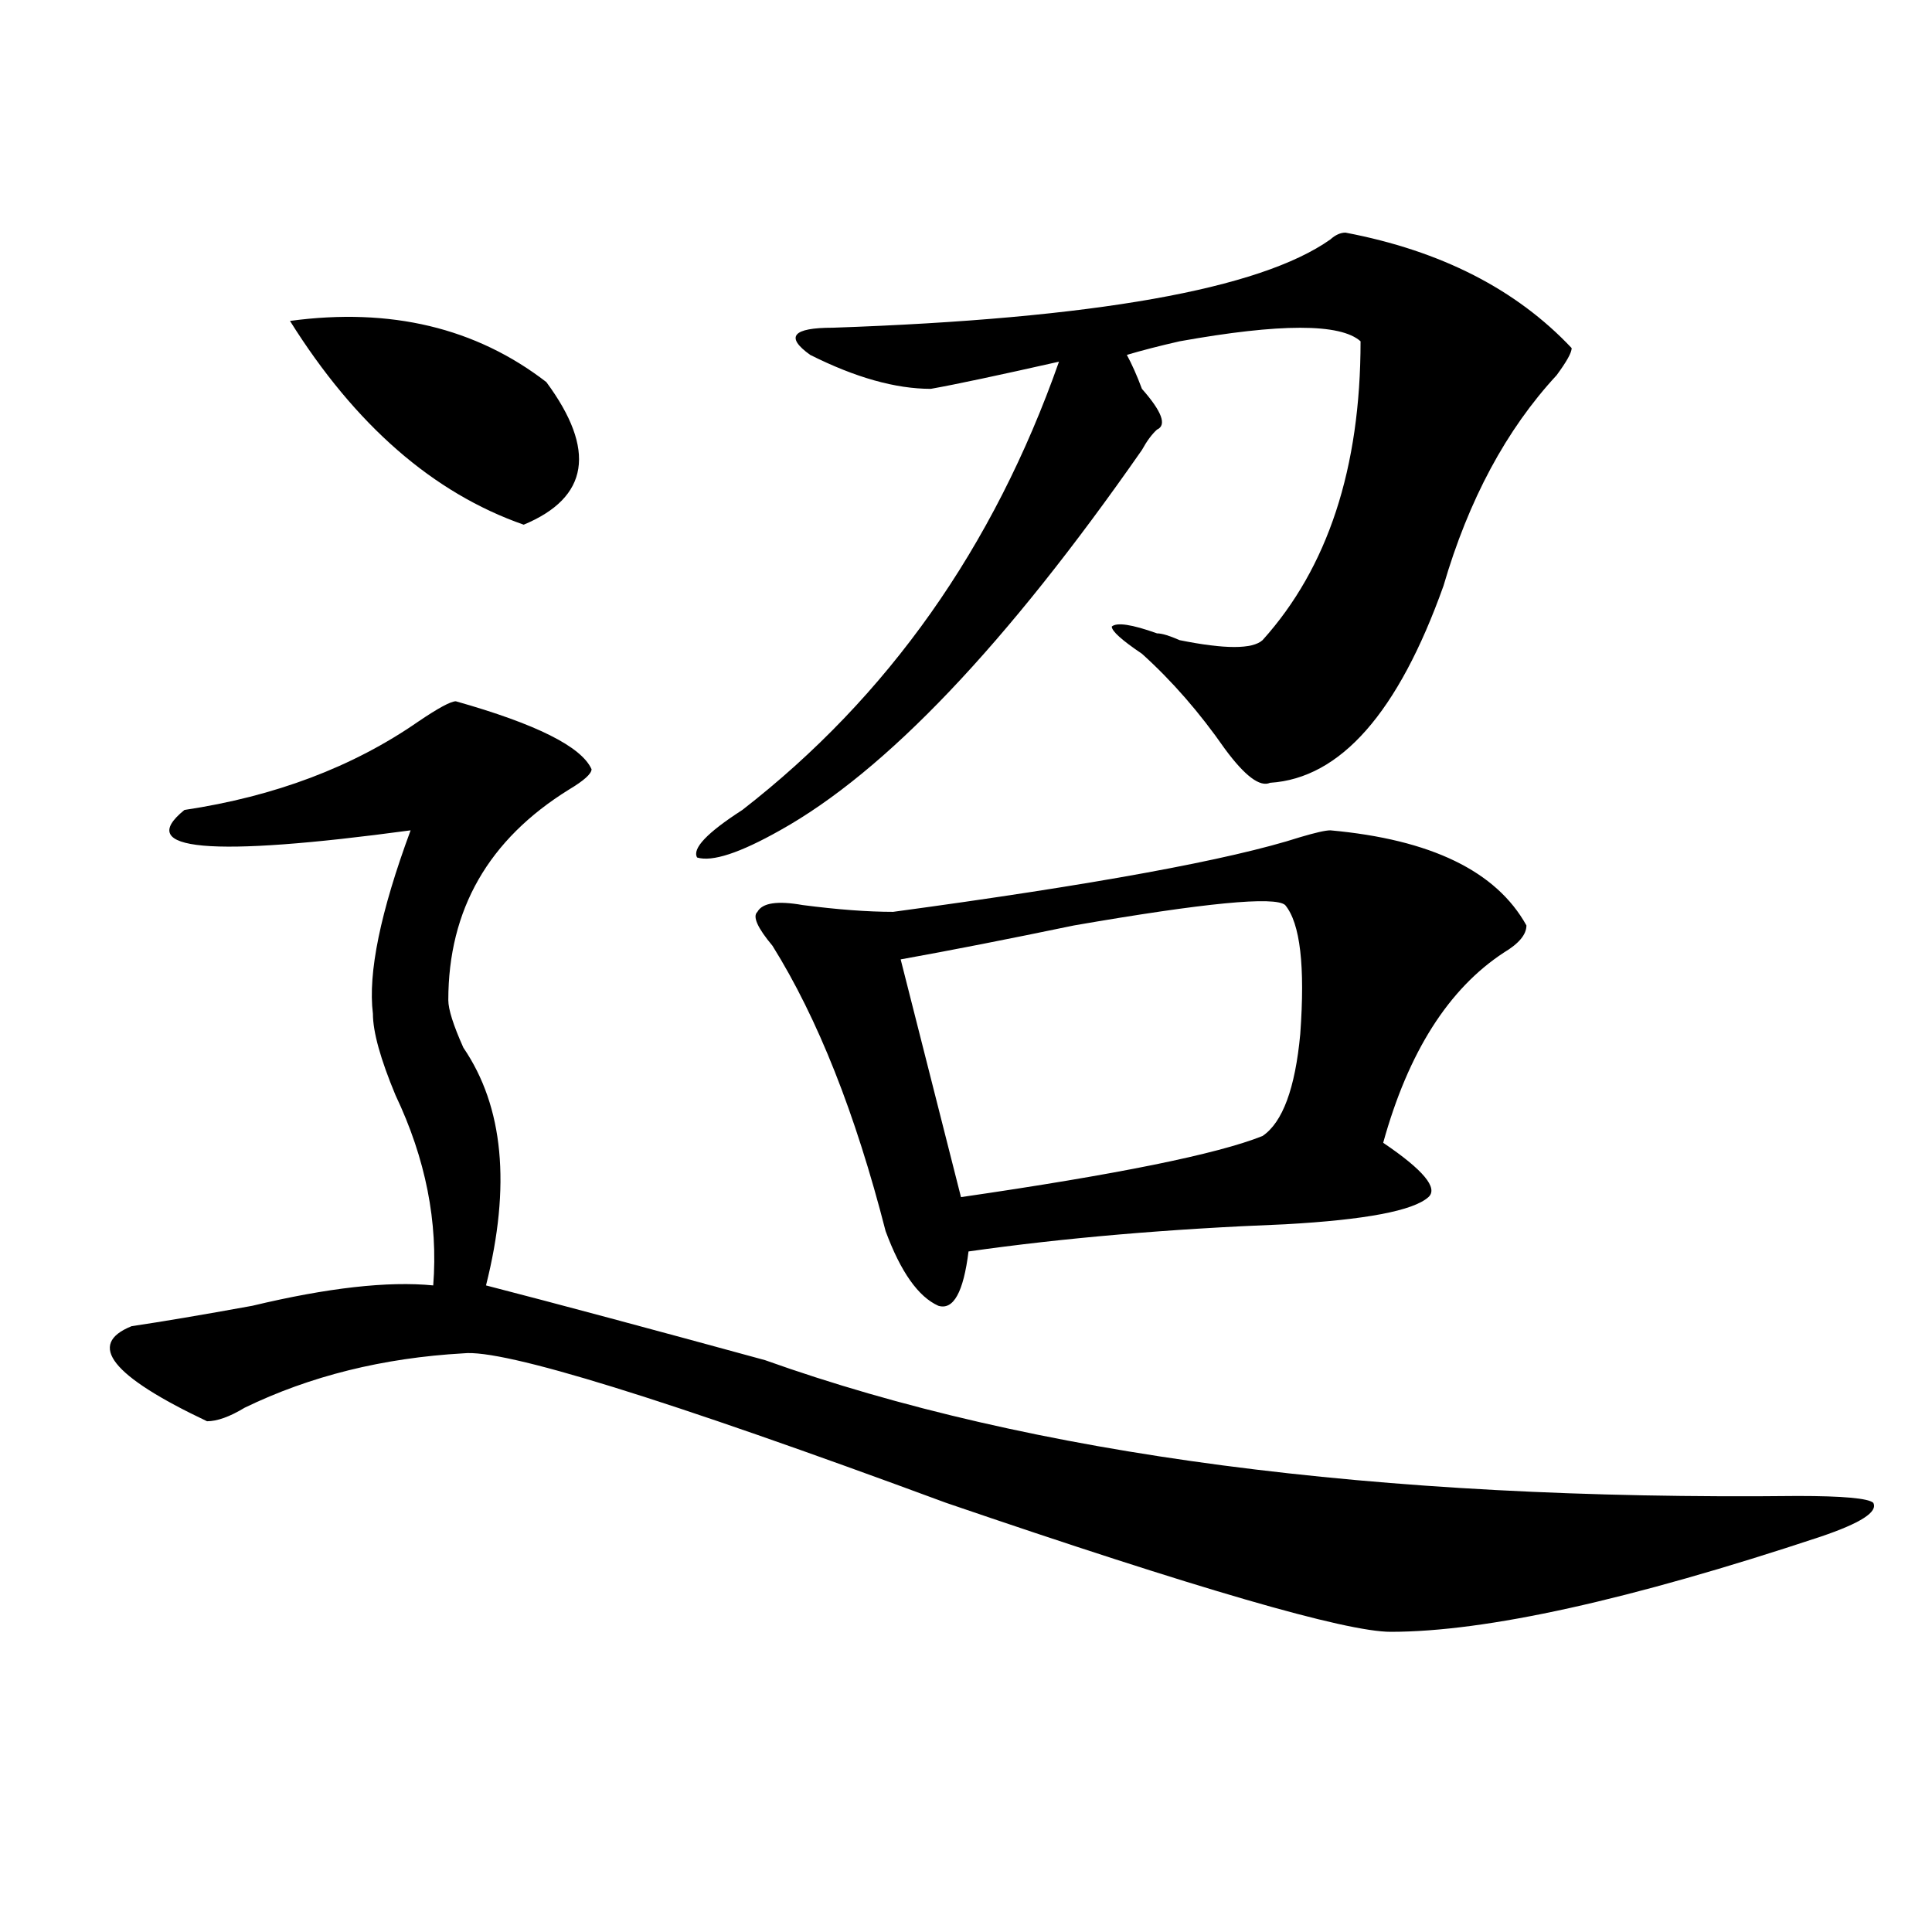 <?xml version="1.0" encoding="utf-8"?>
<!-- Generator: Adobe Illustrator 16.0.0, SVG Export Plug-In . SVG Version: 6.00 Build 0)  -->
<!DOCTYPE svg PUBLIC "-//W3C//DTD SVG 1.1//EN" "http://www.w3.org/Graphics/SVG/1.1/DTD/svg11.dtd">
<svg version="1.1" id="图层_1" xmlns="http://www.w3.org/2000/svg" xmlns:xlink="http://www.w3.org/1999/xlink" x="0px" y="0px"
	 width="1000px" height="1000px" viewBox="0 0 1000 1000" enable-background="new 0 0 1000 1000" xml:space="preserve">
<path d="M235.945,362.984c41.584,11.756,64.998,23.456,70.242,35.156c0,2.362-3.902,5.878-11.707,10.547
	c-41.646,25.818-62.438,62.128-62.438,108.984c0,4.725,2.561,12.909,7.805,24.609c20.792,30.487,24.694,71.521,11.707,123.047
	c36.401,9.394,84.51,22.303,144.387,38.672c137.862,49.219,316.09,72.675,534.621,70.313c23.414,0,36.401,1.209,39.023,3.516
	c2.561,4.725-6.524,10.547-27.316,17.578c-98.9,32.794-173.045,49.219-222.434,49.219c-23.414,0-100.181-22.303-230.238-66.797
	c-145.729-53.888-228.958-79.65-249.75-77.344c-41.646,2.362-79.389,11.756-113.168,28.125c-7.805,4.725-14.329,7.031-19.512,7.031
	c-49.45-23.4-62.438-39.825-39.023-49.219c15.609-2.307,36.401-5.822,62.438-10.547c39.023-9.338,70.242-12.854,93.656-10.547
	c2.561-32.794-3.902-65.588-19.512-98.438c-7.805-18.731-11.707-32.794-11.707-42.188c-2.622-21.094,3.902-52.734,19.512-94.922
	c-104.083,14.063-143.106,10.547-117.07-10.547c46.828-7.031,87.132-22.247,120.973-45.703
	C226.799,366.5,233.323,362.984,235.945,362.984z M150.094,166.109c52.011-7.031,96.217,3.516,132.68,31.641
	c25.975,35.156,22.072,59.766-11.707,73.828C224.238,255.209,183.873,220.053,150.094,166.109z M696.422,120.406
	c49.389,9.394,88.412,29.334,117.07,59.766c0,2.362-2.622,7.031-7.805,14.063c-26.036,28.125-45.548,64.49-58.535,108.984
	c-23.414,65.644-53.353,99.646-89.754,101.953c-5.244,2.362-13.049-3.516-23.414-17.578c-13.049-18.731-27.316-35.156-42.926-49.219
	c-10.427-7.031-15.609-11.7-15.609-14.063c2.561-2.307,10.365-1.153,23.414,3.516c2.561,0,6.463,1.209,11.707,3.516
	c23.414,4.725,37.682,4.725,42.926,0c33.779-37.463,50.73-89.044,50.73-154.688c-10.427-9.338-41.646-9.338-93.656,0
	c-10.427,2.362-19.512,4.725-27.316,7.031c2.561,4.725,5.183,10.547,7.805,17.578c10.365,11.756,12.987,18.787,7.805,21.094
	c-2.622,2.362-5.244,5.878-7.805,10.547c-70.242,100.8-132.68,166.443-187.313,196.875c-20.854,11.756-35.121,16.425-42.926,14.063
	c-2.622-4.669,5.183-12.854,23.414-24.609c75.425-58.557,130.058-135.9,163.898-232.031c-31.219,7.031-53.353,11.756-66.34,14.063
	c-18.231,0-39.023-5.822-62.438-17.578c-13.049-9.338-9.146-14.063,11.707-14.063c135.24-4.669,221.092-19.885,257.555-45.703
	C691.178,121.615,693.8,120.406,696.422,120.406z M688.617,429.781c52.011,4.725,85.852,21.094,101.461,49.219
	c0,4.725-3.902,9.394-11.707,14.063c-28.658,18.787-49.45,51.581-62.438,98.438c20.792,14.063,28.597,23.456,23.414,28.125
	c-7.805,7.031-32.561,11.756-74.145,14.063c-59.877,2.362-114.51,7.031-163.898,14.063c-2.622,21.094-7.805,30.487-15.609,28.125
	c-10.427-4.669-19.512-17.578-27.316-38.672c-15.609-60.919-35.121-110.138-58.535-147.656c-7.805-9.338-10.427-15.216-7.805-17.578
	c2.561-4.669,10.365-5.822,23.414-3.516c18.17,2.362,33.779,3.516,46.828,3.516c104.021-14.063,174.264-26.916,210.727-38.672
	C680.813,430.99,685.995,429.781,688.617,429.781z M665.203,468.453c-5.244-4.669-41.646-1.153-109.266,10.547
	c-33.841,7.031-63.779,12.909-89.754,17.578l31.219,123.047c80.607-11.7,132.68-22.247,156.094-31.641
	c10.365-7.031,16.89-24.609,19.512-52.734C675.568,500.094,673.008,477.847,665.203,468.453z"/>
</svg>

